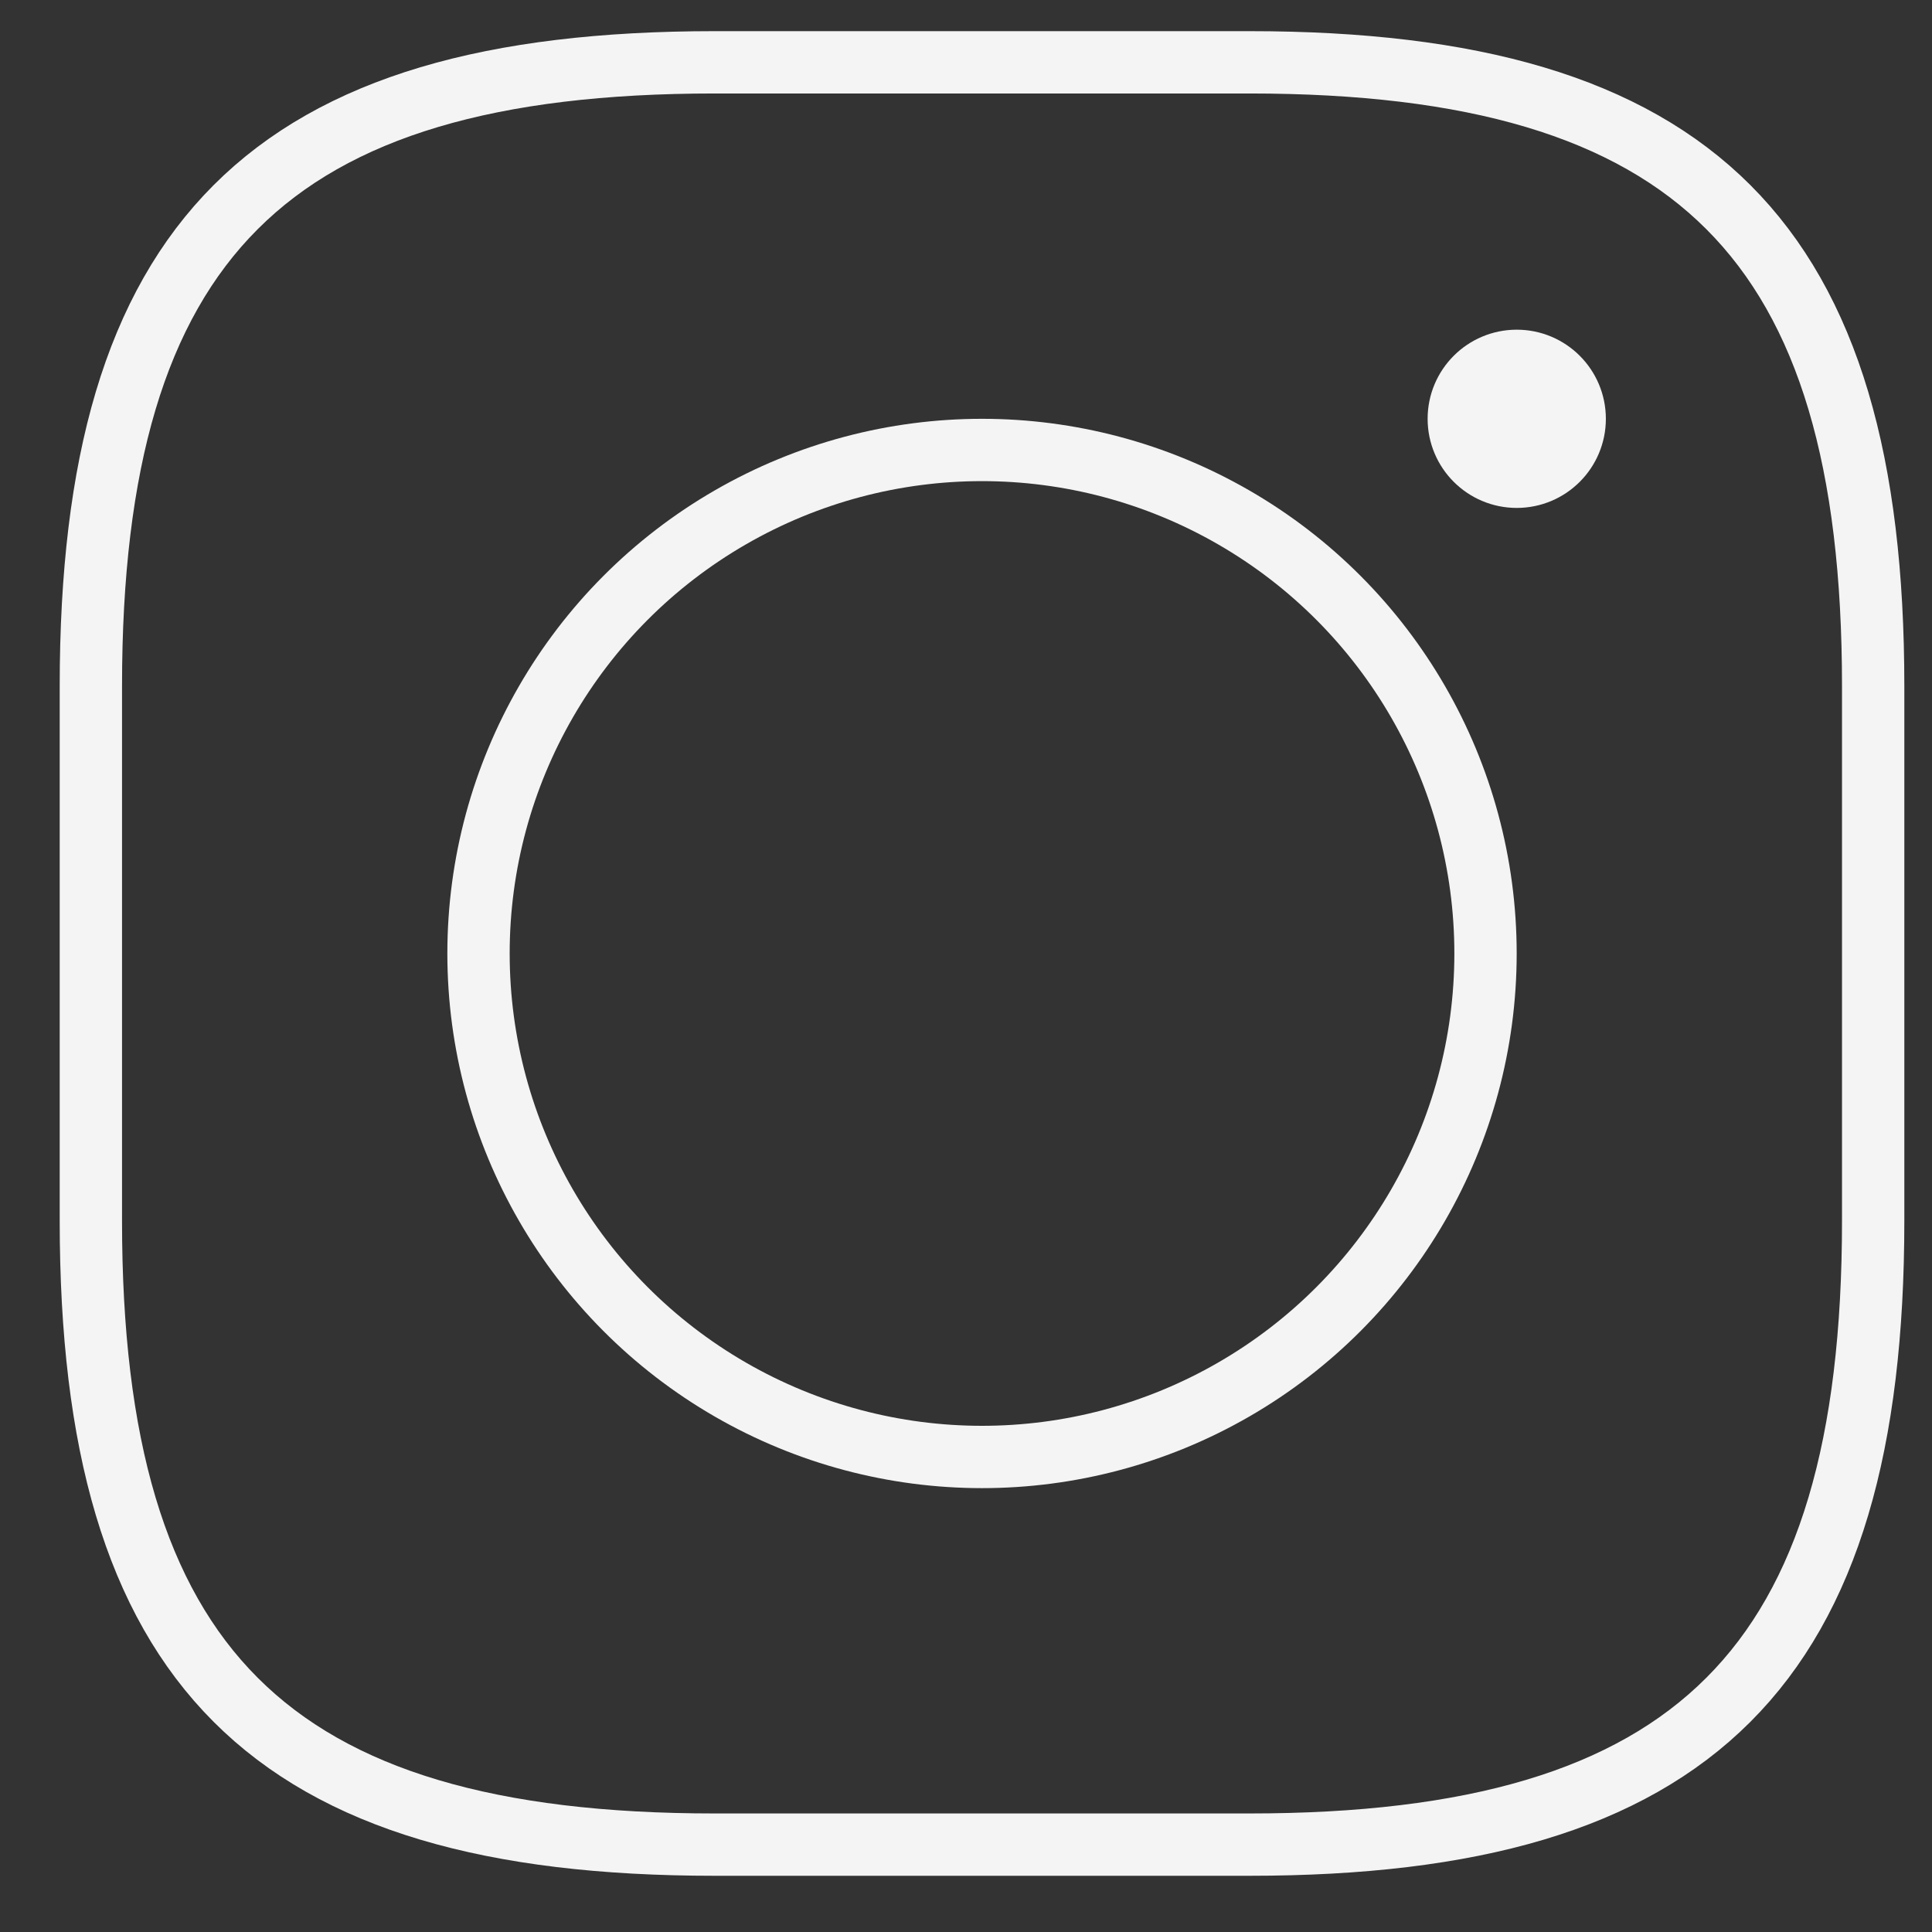 <?xml version="1.0" encoding="UTF-8"?> <svg xmlns="http://www.w3.org/2000/svg" width="31" height="31" viewBox="0 0 31 31" fill="none"><rect x="0" y="0" width="31" height="31" fill="#333333" stroke="none"/> <path d="M20.047 29.598H11.467C4.318 29.598 1.458 26.738 1.458 19.589V11.009C1.458 3.86 4.318 1 11.467 1H20.047C27.196 1 30.056 3.86 30.056 11.009V19.589C30.056 26.738 27.196 29.598 20.047 29.598Z" stroke="#F5F4F5" stroke-linecap="round" stroke-linejoin="round"></path> <circle cx="15.757" cy="15.299" r="8.079" stroke="#F5F4F5"></circle> <circle cx="24.337" cy="6.72" r="0.93" fill="#F5F4F5" stroke="#F5F4F5"></circle> </svg> 